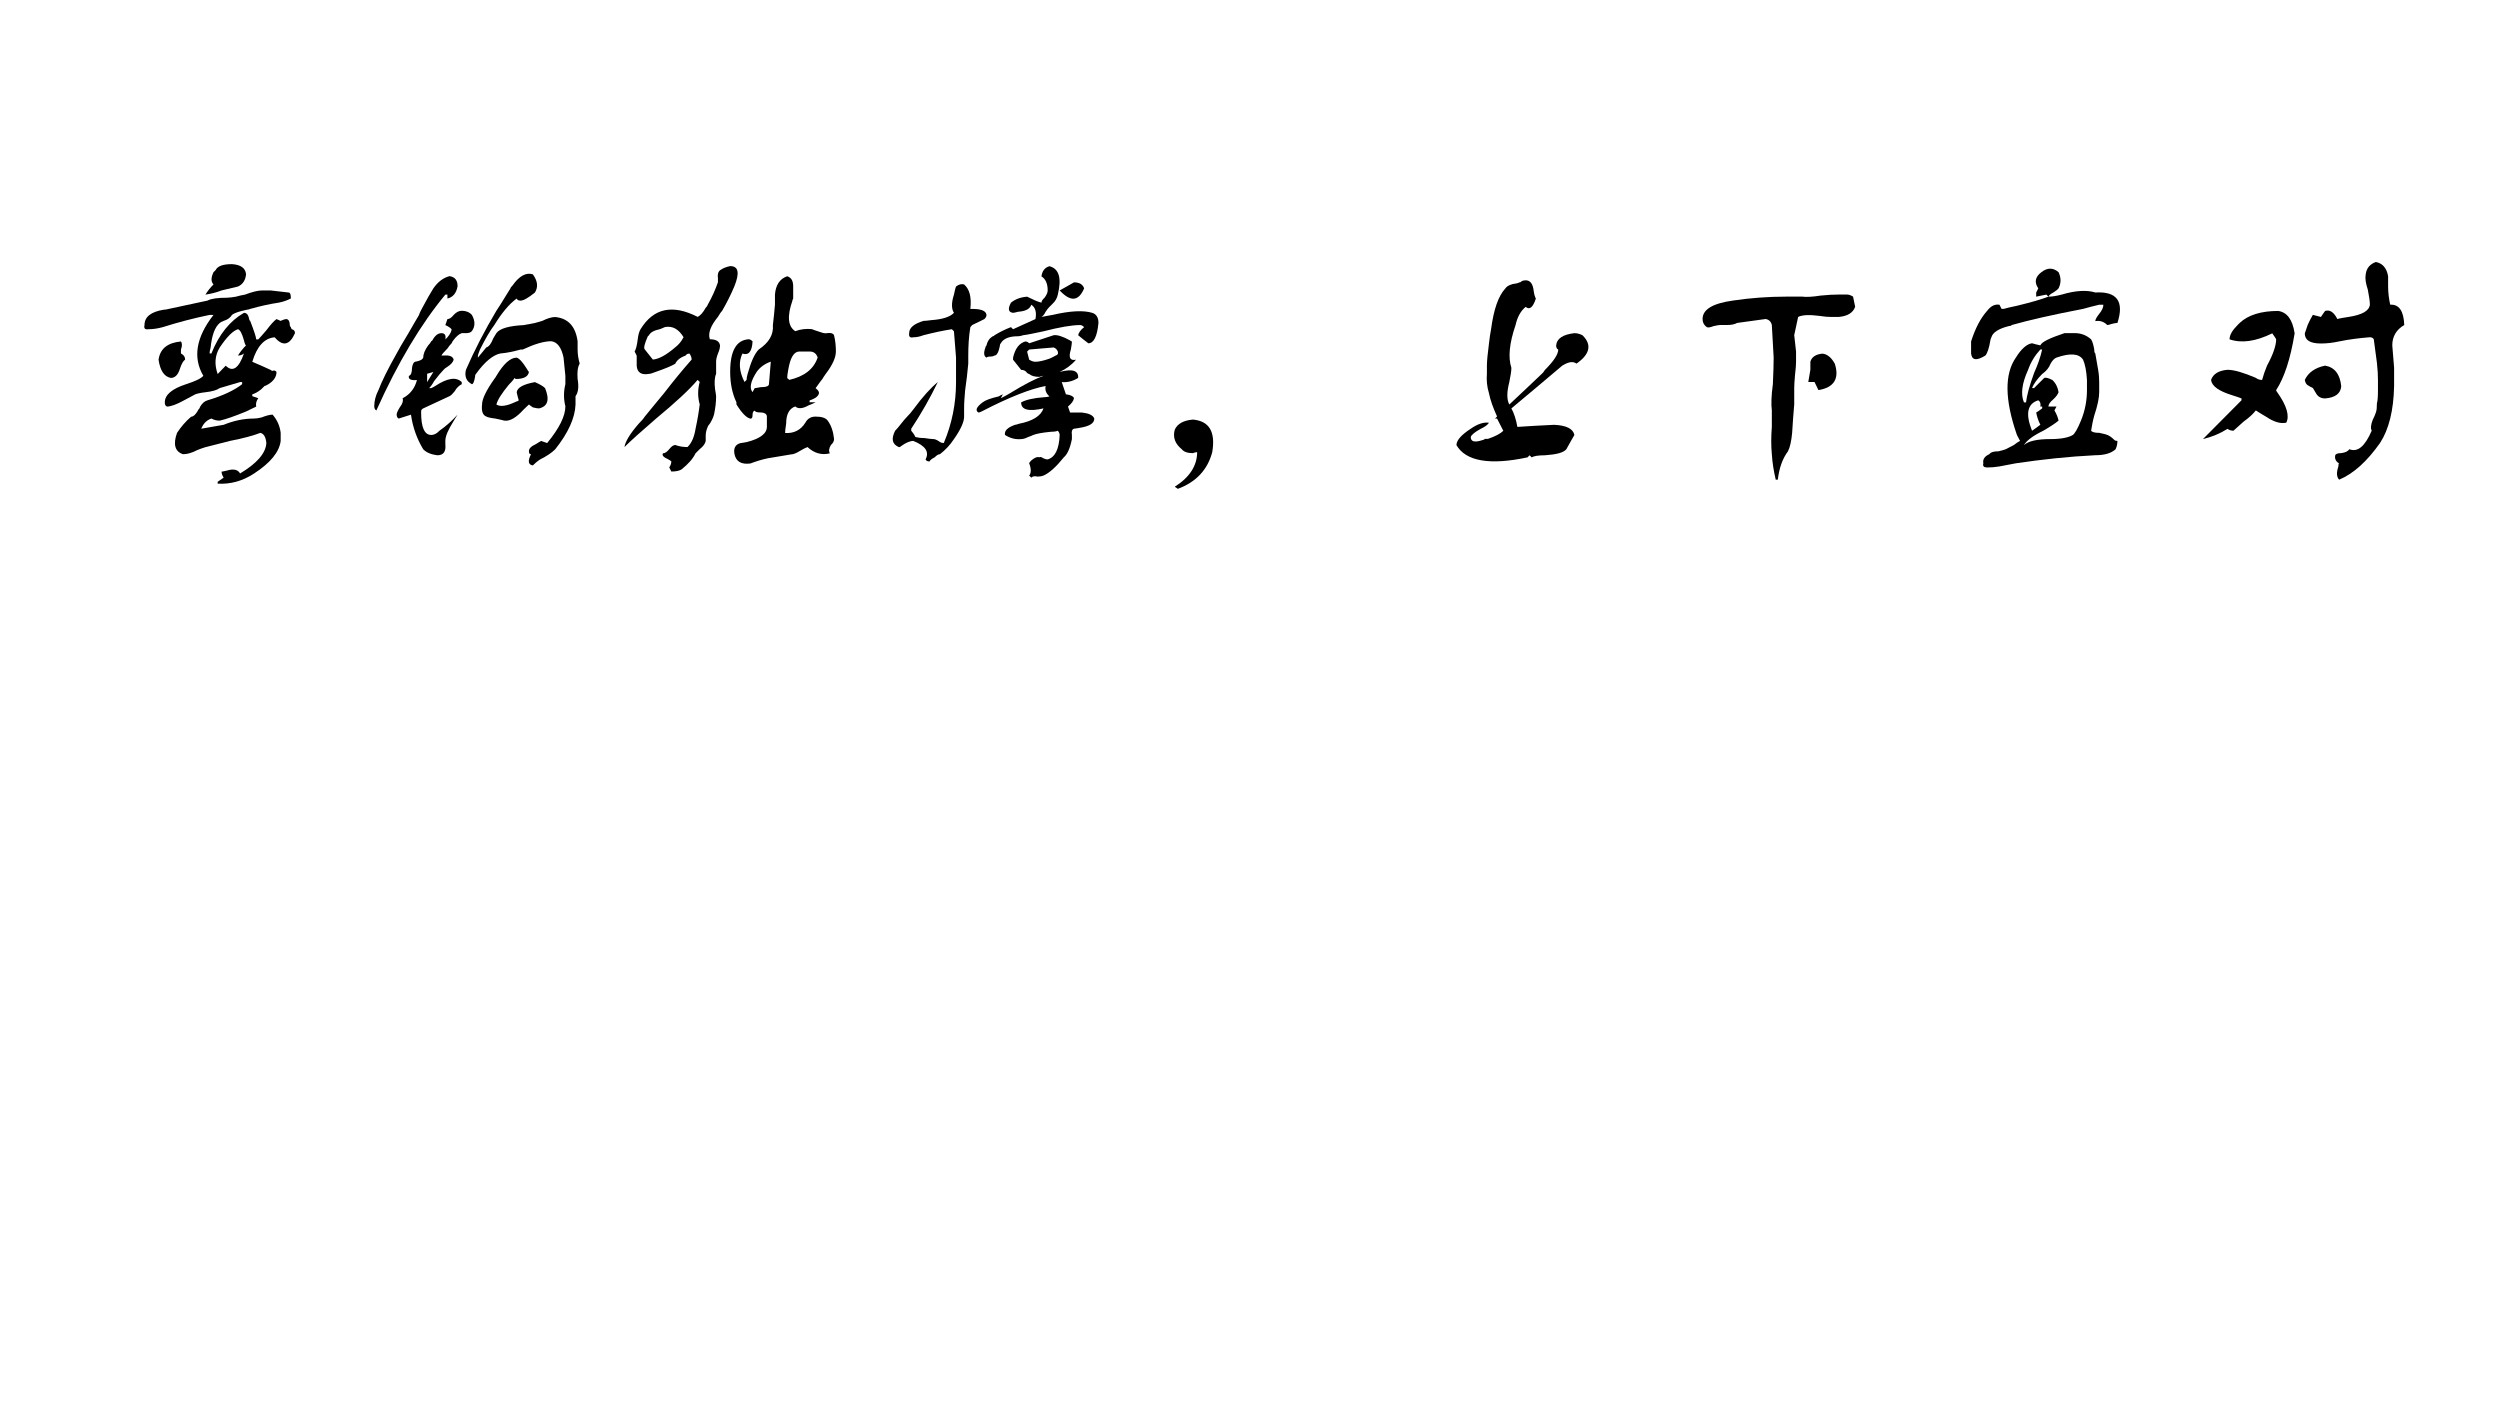 <?xml version="1.0" encoding="UTF-8" standalone="no"?>
<!DOCTYPE svg PUBLIC "-//W3C//DTD SVG 1.1//EN" "http://www.w3.org/Graphics/SVG/1.1/DTD/svg11.dtd">
<svg xmlns="http://www.w3.org/2000/svg" xmlns:xlink="http://www.w3.org/1999/xlink" version="1.1" width="960pt" height="540pt" viewBox="0 0 960 540">
<rect x="0" y="0" width="960" height="540" fill="#808080" stroke="none"/>
<g enable-background="new">
<g>
<g id="Layer-1" data-name="Artifact">
<clipPath id="cp0">
<path transform="matrix(1,0,0,-1,0,540)" d="M 0 0 L 960 0 L 960 540 L 0 540 Z " fill-rule="evenodd"/>
</clipPath>
<g clip-path="url(#cp0)">
<path transform="matrix(1,0,0,-1,0,540)" d="M 0 0 L 960 0 L 960 540 L 0 540 Z " fill="#ffffff" fill-rule="evenodd"/>
</g>
</g>
<g id="Layer-1" data-name="P">
<clipPath id="cp1">
<path transform="matrix(1,0,0,-1,0,540)" d="M 0 0 L 960 0 L 960 540 L 0 540 Z " fill-rule="evenodd"/>
</clipPath>
<g clip-path="url(#cp1)">
<symbol id="font_2_bd9">
<path d="M .237 .729 C .245 .742 .255 .755 .268 .768 C .258 .779 .258 .794 .268 .815 C .271 .818 .273 .82 .276 .823 C .284 .839 .305 .846 .339 .846 C .372 .844 .391 .831 .393 .807 C .391 .784 .38 .768 .362 .76 C .341 .755 .32 .75 .299 .745 C .279 .737 .258 .732 .237 .729 M .456 .745 L .487 .745 C .51 .742 .534 .74 .557 .737 C .562 .737 .565 .73 .565 .717 L .565 .714 C .549 .706 .534 .701 .518 .698 C .484 .693 .448 .685 .409 .674 C .404 .672 .4 .671 .397 .671 C .368 .665 .349 .659 .339 .651 C .333 .641 .323 .633 .307 .628 C .299 .625 .294 .622 .292 .62 C .273 .604 .262 .573 .257 .526 C .254 .516 .253 .508 .253 .503 L .26 .503 C .289 .576 .331 .628 .385 .659 C .396 .659 .402 .651 .405 .635 C .405 .633 .406 .63 .409 .628 C .424 .589 .432 .565 .432 .557 L .44 .557 C .448 .565 .458 .577 .471 .592 C .487 .613 .5 .628 .51 .635 L .526 .628 C .536 .633 .544 .635 .549 .635 C .557 .633 .561 .625 .561 .612 C .561 .609 .562 .607 .565 .604 C .565 .602 .566 .599 .569 .596 C .577 .594 .581 .589 .581 .581 C .56 .534 .534 .529 .503 .565 C .464 .562 .435 .531 .417 .471 C .44 .461 .464 .451 .487 .44 C .49 .438 .492 .436 .495 .436 C .5 .439 .505 .438 .51 .432 C .51 .414 .5 .398 .479 .385 C .471 .38 .466 .378 .464 .378 C .461 .375 .457 .371 .452 .366 C .439 .355 .427 .349 .417 .346 L .417 .339 L .44 .331 C .432 .32 .43 .31 .432 .299 C .422 .294 .409 .288 .393 .28 C .349 .262 .315 .25 .292 .245 C .281 .245 .271 .247 .26 .253 C .242 .247 .229 .234 .221 .214 L .307 .229 C .346 .245 .385 .253 .424 .253 C .43 .253 .439 .254 .452 .257 C .47 .264 .484 .268 .495 .268 C .513 .247 .523 .224 .526 .198 L .526 .167 C .521 .125 .487 .083 .424 .042 C .38 .013 .333 -0 .284 .003 L .284 .01 L .307 .026 C .302 .034 .299 .042 .299 .049 C .302 .049 .309 .051 .319 .053 C .345 .061 .362 .057 .37 .042 C .435 .081 .469 .12 .471 .159 C .469 .182 .461 .195 .448 .198 C .422 .188 .383 .177 .331 .167 C .289 .156 .258 .148 .237 .143 C .229 .141 .219 .137 .206 .132 C .185 .121 .167 .116 .151 .116 C .12 .126 .112 .154 .128 .198 C .143 .221 .161 .242 .182 .26 C .19 .26 .198 .267 .206 .28 C .208 .285 .211 .289 .214 .292 L .217 .299 C .225 .312 .234 .32 .245 .323 C .305 .341 .349 .362 .378 .385 L .378 .393 L .37 .393 L .292 .37 C .281 .362 .263 .357 .237 .354 C .219 .352 .206 .349 .198 .346 C .188 .341 .173 .333 .155 .323 C .126 .307 .104 .299 .089 .299 C .083 .302 .081 .307 .081 .315 C .081 .344 .108 .367 .163 .385 C .197 .396 .219 .406 .229 .417 C .188 .487 .201 .565 .268 .651 L .253 .651 C .19 .638 .13 .622 .073 .604 C .055 .599 .036 .596 .018 .596 C .005 .594 0 .599 .003 .612 C .003 .643 .027 .663 .077 .671 C .082 .671 .089 .672 .096 .674 C .146 .685 .195 .695 .245 .706 C .26 .714 .285 .717 .319 .717 C .329 .717 .341 .719 .354 .721 C .365 .724 .376 .727 .389 .729 C .418 .74 .44 .745 .456 .745 M .284 .424 L .315 .456 C .341 .43 .365 .445 .385 .503 C .378 .497 .37 .495 .362 .495 C .37 .508 .38 .521 .393 .534 C .391 .534 .388 .54 .385 .553 C .378 .579 .37 .594 .362 .596 C .344 .591 .32 .568 .292 .526 C .273 .495 .271 .461 .284 .424 M .104 .409 C .078 .414 .063 .438 .057 .479 C .063 .521 .091 .544 .143 .549 C .148 .542 .148 .531 .143 .518 C .143 .513 .143 .508 .143 .503 C .154 .497 .159 .49 .159 .479 C .151 .474 .145 .462 .139 .444 C .132 .421 .12 .409 .104 .409 Z "/>
</symbol>
<symbol id="font_2_2442">
<path d="M .398 .422 L .398 .414 L .43 .453 C .44 .456 .449 .467 .457 .488 C .462 .496 .466 .503 .469 .508 C .482 .526 .517 .536 .574 .539 C .59 .542 .604 .544 .617 .547 C .625 .549 .634 .552 .645 .555 C .665 .565 .682 .57 .695 .57 C .745 .565 .773 .534 .781 .477 L .781 .445 C .781 .427 .784 .409 .789 .391 C .781 .378 .779 .358 .781 .332 C .786 .303 .784 .281 .773 .266 L .773 .234 C .771 .182 .745 .125 .695 .062 C .682 .049 .663 .036 .637 .023 C .626 .016 .617 .008 .609 0 C .591 .003 .589 .017 .602 .043 C .596 .043 .594 .047 .594 .055 C .594 .065 .603 .074 .621 .082 C .629 .087 .635 .091 .641 .094 L .664 .086 C .711 .143 .734 .19 .734 .227 C .727 .255 .727 .284 .734 .312 L .734 .344 C .732 .367 .729 .391 .727 .414 C .719 .453 .703 .474 .68 .477 C .651 .477 .615 .466 .57 .445 L .562 .445 C .536 .438 .51 .432 .484 .43 C .456 .424 .424 .398 .391 .352 C .388 .349 .387 .345 .387 .34 C .384 .322 .38 .312 .375 .312 C .354 .323 .346 .341 .352 .367 C .385 .443 .424 .518 .469 .594 C .474 .602 .479 .609 .484 .617 C .492 .63 .505 .651 .523 .68 C .523 .682 .526 .686 .531 .691 C .557 .728 .583 .742 .609 .734 C .628 .708 .63 .685 .617 .664 C .591 .643 .573 .633 .562 .633 C .555 .633 .549 .635 .547 .641 C .518 .62 .49 .586 .461 .539 C .445 .518 .427 .487 .406 .445 C .401 .432 .398 .424 .398 .422 M .281 .641 L .281 .656 L .273 .656 C .18 .544 .091 .396 .008 .211 C .003 .214 0 .219 0 .227 C 0 .247 .005 .268 .016 .289 C .029 .323 .052 .37 .086 .43 C .094 .445 .108 .47 .129 .504 C .147 .535 .161 .56 .172 .578 C .174 .586 .181 .599 .191 .617 C .202 .638 .214 .659 .227 .68 C .245 .706 .266 .721 .289 .727 C .31 .724 .32 .711 .32 .688 C .315 .661 .302 .646 .281 .641 M .273 .539 L .281 .562 C .289 .562 .297 .568 .305 .578 C .315 .589 .326 .594 .336 .594 C .352 .594 .365 .589 .375 .578 C .388 .555 .388 .534 .375 .516 C .37 .51 .362 .508 .352 .508 C .344 .508 .339 .508 .336 .508 C .326 .505 .314 .495 .301 .477 L .297 .469 C .292 .464 .286 .457 .281 .449 C .268 .436 .26 .427 .258 .422 C .26 .422 .263 .422 .266 .422 C .289 .424 .302 .419 .305 .406 C .302 .396 .294 .387 .281 .379 C .273 .374 .268 .37 .266 .367 C .258 .359 .246 .345 .23 .324 C .223 .311 .216 .302 .211 .297 L .219 .297 C .224 .299 .229 .302 .234 .305 C .281 .336 .315 .341 .336 .32 L .336 .312 C .326 .307 .316 .298 .309 .285 C .301 .275 .294 .268 .289 .266 C .255 .25 .221 .234 .188 .219 C .182 .216 .18 .212 .18 .207 L .18 .203 C .18 .146 .193 .117 .219 .117 C .229 .117 .24 .122 .25 .133 C .276 .151 .299 .172 .32 .195 C .315 .188 .309 .177 .301 .164 C .283 .135 .273 .112 .273 .094 C .273 .089 .273 .085 .273 .082 C .276 .053 .266 .039 .242 .039 C .219 .042 .201 .049 .188 .062 C .164 .102 .148 .146 .141 .195 C .125 .19 .109 .185 .094 .18 C .089 .182 .086 .188 .086 .195 C .086 .201 .09 .21 .098 .223 C .108 .236 .112 .247 .109 .258 C .138 .273 .156 .297 .164 .328 C .141 .326 .13 .331 .133 .344 C .141 .346 .145 .357 .145 .375 C .147 .388 .151 .396 .156 .398 C .174 .401 .185 .406 .188 .414 C .188 .427 .194 .443 .207 .461 C .212 .466 .216 .471 .219 .477 L .223 .48 C .233 .499 .245 .508 .258 .508 C .271 .508 .276 .5 .273 .484 L .281 .492 C .292 .505 .297 .516 .297 .523 C .292 .529 .284 .534 .273 .539 M .414 .234 C .414 .255 .43 .288 .461 .332 C .464 .335 .466 .339 .469 .344 C .497 .391 .523 .414 .547 .414 C .557 .411 .57 .397 .586 .371 C .589 .366 .591 .362 .594 .359 C .591 .341 .574 .332 .543 .332 L .539 .336 C .534 .328 .526 .319 .516 .309 C .49 .277 .474 .253 .469 .234 C .484 .224 .51 .228 .547 .246 C .549 .246 .552 .247 .555 .25 C .552 .26 .549 .271 .547 .281 C .549 .299 .573 .312 .617 .32 C .635 .312 .648 .305 .656 .297 C .674 .253 .667 .227 .633 .219 C .628 .219 .62 .22 .609 .223 C .602 .228 .596 .232 .594 .234 C .589 .229 .582 .223 .574 .215 C .546 .184 .521 .169 .5 .172 C .492 .174 .48 .177 .465 .18 C .447 .182 .435 .185 .43 .188 C .417 .193 .411 .208 .414 .234 M .227 .359 L .203 .352 L .203 .32 C .211 .333 .219 .346 .227 .359 Z "/>
</symbol>
<symbol id="font_2_1492">
<path d="M .352 .422 L .352 .375 C .346 .362 .345 .342 .348 .316 C .35 .303 .352 .294 .352 .289 C .352 .266 .349 .242 .344 .219 C .341 .208 .336 .197 .328 .184 C .323 .178 .32 .174 .32 .172 C .315 .161 .312 .15 .312 .137 C .312 .129 .312 .122 .312 .117 C .31 .107 .302 .096 .289 .086 C .281 .078 .276 .073 .273 .07 C .263 .049 .245 .029 .219 .008 C .211 .003 .198 0 .18 0 L .172 .016 C .177 .023 .18 .031 .18 .039 C .177 .042 .173 .044 .168 .047 C .15 .055 .143 .062 .148 .07 C .156 .07 .164 .076 .172 .086 C .18 .096 .188 .102 .195 .102 C .211 .096 .227 .094 .242 .094 C .258 .109 .268 .133 .273 .164 C .281 .201 .286 .232 .289 .258 C .281 .286 .281 .315 .289 .344 L .281 .352 C .25 .315 .197 .266 .121 .203 C .064 .154 .023 .117 0 .094 C .003 .115 .021 .145 .055 .184 C .065 .194 .073 .203 .078 .211 C .102 .24 .126 .27 .152 .301 C .186 .345 .221 .388 .258 .43 C .258 .438 .255 .445 .25 .453 C .245 .453 .241 .452 .238 .449 L .234 .445 C .214 .438 .201 .427 .195 .414 C .182 .406 .158 .396 .121 .383 C .108 .378 .099 .375 .094 .375 C .065 .37 .049 .38 .047 .406 L .047 .445 L .039 .461 C .044 .469 .048 .484 .051 .508 C .053 .526 .057 .539 .062 .547 C .112 .628 .185 .643 .281 .594 C .292 .599 .302 .611 .312 .629 C .315 .632 .318 .635 .32 .641 C .336 .669 .349 .698 .359 .727 C .359 .729 .359 .734 .359 .742 C .357 .755 .359 .766 .367 .773 C .378 .781 .391 .786 .406 .789 C .438 .789 .443 .763 .422 .711 C .409 .68 .393 .648 .375 .617 C .37 .612 .365 .604 .359 .594 C .331 .56 .32 .531 .328 .508 C .352 .508 .365 .5 .367 .484 C .367 .477 .365 .466 .359 .453 C .354 .44 .352 .43 .352 .422 M .578 .641 L .578 .68 C .581 .716 .596 .74 .625 .75 C .641 .745 .648 .732 .648 .711 L .648 .664 C .646 .661 .645 .659 .645 .656 C .624 .596 .628 .557 .656 .539 C .677 .547 .698 .549 .719 .547 C .727 .544 .738 .54 .754 .535 C .759 .533 .766 .531 .773 .531 C .792 .534 .802 .531 .805 .523 C .81 .503 .812 .482 .812 .461 C .812 .438 .799 .409 .773 .375 C .76 .357 .758 .353 .766 .363 C .758 .353 .747 .339 .734 .32 C .745 .312 .749 .305 .746 .297 C .741 .286 .729 .279 .711 .273 L .711 .266 L .734 .266 C .729 .263 .72 .259 .707 .254 C .684 .241 .667 .24 .656 .25 C .633 .242 .621 .22 .621 .184 C .618 .165 .617 .154 .617 .148 C .651 .146 .677 .159 .695 .188 C .703 .203 .716 .211 .734 .211 C .758 .211 .773 .206 .781 .195 C .794 .177 .802 .154 .805 .125 C .805 .117 .801 .109 .793 .102 C .785 .089 .784 .078 .789 .07 C .758 .062 .729 .07 .703 .094 C .695 .091 .685 .086 .672 .078 C .659 .07 .648 .066 .641 .066 C .609 .061 .579 .056 .551 .051 C .527 .046 .505 .039 .484 .031 C .448 .026 .427 .039 .422 .07 C .419 .091 .427 .104 .445 .109 C .448 .109 .456 .111 .469 .113 C .521 .126 .547 .146 .547 .172 L .547 .211 C .547 .221 .538 .227 .52 .227 C .509 .227 .503 .229 .5 .234 C .495 .232 .492 .227 .492 .219 C .492 .208 .49 .203 .484 .203 C .469 .206 .451 .224 .43 .258 C .43 .26 .43 .263 .43 .266 C .414 .299 .406 .339 .406 .383 C .406 .464 .43 .505 .477 .508 C .482 .508 .487 .505 .492 .5 C .49 .461 .477 .445 .453 .453 C .438 .422 .44 .385 .461 .344 L .469 .352 C .469 .357 .47 .365 .473 .375 C .486 .422 .5 .453 .516 .469 C .555 .495 .573 .526 .57 .562 C .573 .589 .576 .615 .578 .641 M .078 .469 L .109 .43 C .133 .432 .161 .448 .195 .477 C .208 .487 .219 .5 .227 .516 C .208 .547 .185 .56 .156 .555 C .148 .552 .142 .549 .137 .547 C .113 .542 .099 .534 .094 .523 L .09 .52 C .077 .491 .073 .474 .078 .469 M .625 .359 L .633 .352 C .69 .365 .727 .393 .742 .438 C .737 .453 .727 .461 .711 .461 L .672 .461 C .651 .461 .637 .438 .629 .391 C .626 .375 .625 .365 .625 .359 M .492 .305 L .5 .32 C .503 .32 .51 .322 .523 .324 C .544 .324 .555 .328 .555 .336 L .562 .422 C .539 .414 .521 .401 .508 .383 C .484 .346 .479 .32 .492 .305 Z "/>
</symbol>
<symbol id="font_2_e72">
<path d="M .461 .578 L .469 .57 L .555 .609 C .56 .635 .555 .654 .539 .664 C .534 .648 .517 .639 .488 .637 C .478 .634 .471 .633 .469 .633 C .451 .635 .448 .648 .461 .672 C .477 .685 .497 .693 .523 .695 C .534 .69 .544 .685 .555 .68 C .562 .677 .57 .674 .578 .672 C .578 .677 .582 .684 .59 .691 C .598 .702 .602 .711 .602 .719 C .602 .745 .594 .763 .578 .773 C .581 .794 .591 .807 .609 .812 C .646 .802 .656 .766 .641 .703 C .638 .69 .632 .678 .621 .668 C .616 .663 .612 .659 .609 .656 C .604 .651 .599 .645 .594 .637 C .589 .626 .583 .62 .578 .617 C .591 .62 .605 .622 .621 .625 C .689 .641 .74 .643 .773 .633 C .789 .628 .797 .615 .797 .594 C .792 .542 .779 .516 .758 .516 C .745 .526 .732 .536 .719 .547 C .721 .557 .729 .568 .742 .578 C .737 .583 .732 .586 .727 .586 C .695 .586 .648 .578 .586 .562 C .552 .555 .526 .549 .508 .547 C .5 .544 .493 .543 .488 .543 C .454 .543 .432 .534 .422 .516 C .419 .513 .418 .509 .418 .504 C .413 .48 .406 .469 .398 .469 C .393 .466 .388 .465 .383 .465 C .375 .465 .37 .464 .367 .461 C .357 .466 .355 .479 .363 .5 C .363 .503 .365 .505 .367 .508 C .37 .523 .378 .535 .391 .543 C .393 .543 .396 .544 .398 .547 C .419 .56 .44 .57 .461 .578 M .742 .727 C .721 .677 .69 .674 .648 .719 C .667 .729 .685 .74 .703 .75 C .724 .75 .737 .742 .742 .727 M .359 .609 L .312 .586 L .305 .578 C .299 .542 .297 .505 .297 .469 L .297 .438 C .294 .404 .29 .37 .285 .336 C .283 .312 .281 .289 .281 .266 L .281 .234 C .281 .214 .268 .185 .242 .148 C .227 .125 .208 .105 .188 .09 C .182 .09 .176 .086 .168 .078 C .158 .073 .151 .068 .148 .062 C .141 .062 .135 .065 .133 .07 C .148 .099 .133 .122 .086 .141 C .073 .141 .057 .134 .039 .121 C .036 .118 .034 .117 .031 .117 C .005 .128 0 .148 .016 .18 C .021 .185 .029 .194 .039 .207 C .047 .217 .055 .227 .062 .234 C .07 .242 .078 .251 .086 .262 C .122 .311 .154 .346 .18 .367 C .151 .307 .117 .247 .078 .188 L .078 .18 C .083 .174 .089 .167 .094 .156 C .102 .154 .113 .152 .129 .152 C .142 .15 .154 .148 .164 .148 C .169 .148 .177 .145 .188 .137 C .193 .134 .198 .133 .203 .133 C .234 .206 .25 .284 .25 .367 L .25 .461 C .247 .495 .245 .529 .242 .562 L .234 .57 C .201 .565 .164 .557 .125 .547 C .112 .542 .099 .539 .086 .539 C .073 .536 .068 .542 .07 .555 C .07 .576 .089 .591 .125 .602 C .13 .602 .141 .603 .156 .605 C .198 .608 .227 .617 .242 .633 C .232 .648 .232 .672 .242 .703 C .245 .716 .247 .727 .25 .734 C .26 .742 .271 .745 .281 .742 C .302 .724 .31 .693 .305 .648 L .312 .648 C .346 .648 .365 .641 .367 .625 C .367 .62 .365 .615 .359 .609 M .531 .516 L .625 .547 C .638 .549 .659 .543 .688 .527 C .69 .525 .693 .523 .695 .523 C .695 .518 .694 .508 .691 .492 C .681 .461 .688 .448 .711 .453 C .693 .432 .672 .417 .648 .406 C .698 .419 .721 .411 .719 .383 C .698 .37 .677 .365 .656 .367 L .672 .32 C .69 .318 .701 .312 .703 .305 C .701 .294 .693 .284 .68 .273 L .688 .25 L .734 .25 C .76 .247 .776 .24 .781 .227 C .781 .208 .762 .197 .723 .191 C .712 .189 .706 .188 .703 .188 C .695 .185 .693 .177 .695 .164 C .695 .156 .695 .151 .695 .148 C .688 .112 .677 .089 .664 .078 C .635 .042 .609 .018 .586 .008 C .578 .005 .57 .004 .562 .004 C .552 .007 .544 .005 .539 0 L .531 .008 C .539 .018 .539 .034 .531 .055 C .531 .057 .534 .061 .539 .066 C .552 .077 .562 .081 .57 .078 C .573 .081 .578 .079 .586 .074 C .591 .072 .596 .07 .602 .07 C .63 .078 .646 .109 .648 .164 C .648 .169 .646 .174 .641 .18 C .633 .177 .624 .176 .613 .176 C .582 .173 .56 .169 .547 .164 C .542 .161 .535 .159 .527 .156 C .517 .151 .508 .148 .5 .148 C .479 .146 .458 .151 .438 .164 C .435 .18 .448 .193 .477 .203 C .479 .203 .484 .204 .492 .207 C .544 .217 .576 .237 .586 .266 C .529 .253 .5 .26 .5 .289 C .518 .299 .548 .306 .59 .309 C .595 .309 .602 .31 .609 .312 C .596 .323 .591 .336 .594 .352 C .536 .341 .454 .309 .348 .254 C .342 .251 .339 .25 .336 .25 C .323 .258 .328 .271 .352 .289 C .362 .297 .383 .305 .414 .312 C .419 .315 .424 .318 .43 .32 L .422 .305 C .432 .31 .444 .316 .457 .324 C .512 .358 .555 .38 .586 .391 C .581 .391 .576 .389 .57 .387 C .552 .387 .539 .391 .531 .398 C .529 .398 .526 .4 .523 .402 C .518 .41 .51 .414 .5 .414 L .469 .453 L .469 .461 C .477 .495 .492 .516 .516 .523 C .521 .523 .526 .521 .531 .516 M .531 .492 L .523 .484 L .531 .453 C .539 .448 .547 .445 .555 .445 C .568 .445 .586 .449 .609 .457 C .62 .462 .628 .466 .633 .469 C .641 .471 .643 .477 .641 .484 C .638 .492 .633 .497 .625 .5 C .594 .497 .562 .495 .531 .492 Z "/>
</symbol>
<symbol id="font_2_29ce">
<path d="M .02 0 L .008 .008 C .065 .044 .094 .089 .094 .141 C .089 .141 .083 .139 .078 .137 C .057 .137 .043 .142 .035 .152 C .009 .173 0 .198 .008 .227 C .018 .25 .042 .263 .078 .266 C .141 .26 .165 .219 .152 .141 C .134 .073 .09 .026 .02 0 Z "/>
</symbol>
<symbol id="font_2_3ac">
<path d="M .289 .031 L .281 .039 L .273 .031 C .128 0 .036 .016 0 .078 C 0 .096 .018 .117 .055 .141 C .081 .159 .104 .167 .125 .164 C .12 .156 .109 .148 .094 .141 C .07 .128 .057 .117 .055 .109 C .055 .091 .07 .087 .102 .098 C .104 .098 .107 .099 .109 .102 L .121 .102 C .15 .112 .169 .122 .18 .133 C .172 .148 .164 .164 .156 .18 L .148 .18 L .156 .188 C .141 .221 .13 .251 .125 .277 C .117 .303 .115 .328 .117 .352 L .117 .383 C .117 .401 .12 .43 .125 .469 C .128 .492 .13 .51 .133 .523 C .143 .599 .161 .651 .188 .68 C .195 .69 .21 .697 .23 .699 C .233 .699 .237 .701 .242 .703 C .245 .703 .247 .704 .25 .707 C .255 .71 .26 .711 .266 .711 C .284 .711 .294 .697 .297 .668 C .299 .655 .302 .646 .305 .641 C .294 .607 .281 .596 .266 .609 C .247 .594 .234 .57 .227 .539 C .203 .469 .198 .414 .211 .375 C .211 .362 .208 .344 .203 .32 C .193 .281 .193 .253 .203 .234 C .245 .273 .286 .312 .328 .352 C .331 .354 .335 .359 .34 .367 C .374 .401 .391 .427 .391 .445 C .385 .448 .383 .453 .383 .461 C .385 .487 .409 .503 .453 .508 C .464 .508 .474 .505 .484 .5 C .521 .464 .513 .427 .461 .391 C .448 .401 .43 .398 .406 .383 C .341 .328 .276 .273 .211 .219 C .221 .201 .229 .177 .234 .148 C .281 .151 .328 .154 .375 .156 C .422 .154 .448 .141 .453 .117 C .443 .099 .432 .081 .422 .062 C .411 .049 .384 .042 .34 .039 C .314 .039 .297 .036 .289 .031 Z "/>
</symbol>
<symbol id="font_2_3ad">
<path d="M .32 .703 L .383 .703 C .398 .701 .422 .702 .453 .707 C .482 .71 .505 .711 .523 .711 L .555 .711 C .562 .711 .57 .708 .578 .703 C .581 .69 .583 .677 .586 .664 C .578 .641 .557 .628 .523 .625 L .492 .625 C .482 .625 .467 .626 .449 .629 C .41 .634 .383 .633 .367 .625 C .362 .602 .357 .578 .352 .555 C .354 .534 .357 .513 .359 .492 L .359 .453 C .359 .443 .358 .426 .355 .402 C .353 .379 .352 .362 .352 .352 L .352 .289 C .349 .253 .346 .216 .344 .18 C .341 .148 .336 .125 .328 .109 C .307 .081 .294 .044 .289 0 L .281 0 C .273 .034 .268 .066 .266 .098 C .263 .129 .263 .164 .266 .203 L .266 .266 C .263 .289 .264 .323 .27 .367 C .272 .411 .273 .445 .273 .469 L .266 .594 C .263 .607 .255 .615 .242 .617 L .133 .602 C .122 .596 .109 .594 .094 .594 C .083 .594 .076 .594 .07 .594 C .062 .594 .053 .592 .043 .59 C .03 .585 .021 .583 .016 .586 C .005 .594 0 .604 0 .617 C 0 .654 .039 .677 .117 .688 C .185 .698 .253 .703 .32 .703 M .414 .422 L .414 .453 C .419 .471 .435 .482 .461 .484 C .479 .482 .495 .469 .508 .445 C .526 .388 .505 .354 .445 .344 L .43 .375 L .406 .375 C .409 .391 .411 .406 .414 .422 Z "/>
</symbol>
<symbol id="font_2_a39">
<path d="M .508 .625 L .492 .625 C .471 .62 .451 .615 .43 .609 C .31 .586 .219 .565 .156 .547 C .154 .544 .15 .543 .145 .543 C .105 .533 .083 .518 .078 .5 C .076 .495 .074 .491 .074 .488 C .069 .457 .062 .438 .055 .43 C .021 .409 .003 .411 0 .438 L 0 .477 L 0 .484 C .016 .534 .036 .573 .062 .602 C .076 .62 .091 .628 .109 .625 L .117 .609 L .125 .609 C .135 .612 .152 .616 .176 .621 C .23 .634 .271 .646 .297 .656 L .289 .664 L .25 .656 C .25 .659 .25 .664 .25 .672 C .253 .677 .255 .682 .258 .688 C .242 .711 .246 .732 .27 .75 C .293 .768 .315 .768 .336 .75 C .346 .729 .346 .708 .336 .688 C .331 .682 .324 .677 .316 .672 C .306 .667 .299 .661 .297 .656 C .312 .656 .329 .659 .348 .664 C .402 .68 .445 .682 .477 .672 C .56 .677 .589 .638 .562 .555 C .555 .555 .547 .553 .539 .551 C .531 .548 .526 .547 .523 .547 C .51 .56 .495 .565 .477 .562 C .477 .568 .482 .577 .492 .59 C .503 .603 .508 .615 .508 .625 M .359 .516 L .398 .516 C .422 .516 .443 .508 .461 .492 C .466 .484 .47 .471 .473 .453 C .473 .445 .474 .44 .477 .438 C .482 .409 .486 .388 .488 .375 C .491 .357 .492 .341 .492 .328 L .492 .289 C .492 .268 .486 .238 .473 .199 C .467 .178 .464 .159 .461 .141 C .466 .135 .477 .133 .492 .133 C .505 .13 .516 .128 .523 .125 C .531 .122 .54 .116 .551 .105 C .553 .103 .557 .102 .562 .102 C .562 .091 .56 .081 .555 .07 C .539 .055 .513 .047 .477 .047 C .375 .042 .273 .031 .172 .016 C .143 .01 .122 .007 .109 .004 C .091 .001 .076 0 .062 0 C .049 0 .044 .005 .047 .016 C .044 .031 .052 .043 .07 .051 C .076 .059 .087 .062 .105 .062 C .118 .065 .128 .068 .133 .07 C .138 .073 .148 .078 .164 .086 C .174 .094 .182 .099 .188 .102 C .185 .107 .181 .115 .176 .125 C .129 .26 .128 .359 .172 .422 C .193 .456 .214 .474 .234 .477 C .245 .474 .255 .471 .266 .469 C .271 .482 .302 .497 .359 .516 M .203 .25 L .211 .25 C .214 .276 .224 .314 .242 .363 C .255 .392 .266 .422 .273 .453 L .266 .453 C .245 .43 .229 .404 .219 .375 C .195 .323 .19 .281 .203 .25 M .445 .297 L .445 .336 C .443 .37 .438 .396 .43 .414 C .414 .438 .38 .44 .328 .422 C .32 .419 .312 .411 .305 .398 C .302 .391 .299 .385 .297 .383 C .292 .375 .284 .367 .273 .359 C .253 .339 .24 .32 .234 .305 L .242 .305 L .281 .344 C .286 .346 .297 .344 .312 .336 C .326 .323 .333 .307 .336 .289 C .333 .281 .327 .272 .316 .262 C .303 .251 .297 .242 .297 .234 L .328 .234 L .32 .219 C .328 .206 .333 .193 .336 .18 C .323 .169 .303 .156 .277 .141 C .238 .122 .214 .104 .203 .086 C .221 .102 .255 .109 .305 .109 C .346 .109 .375 .115 .391 .125 C .398 .13 .409 .148 .422 .18 C .438 .219 .445 .258 .445 .297 M .273 .227 L .273 .234 L .266 .234 C .268 .245 .266 .253 .258 .258 C .216 .245 .208 .206 .234 .141 C .245 .148 .255 .156 .266 .164 C .258 .18 .253 .195 .25 .211 C .258 .216 .266 .221 .273 .227 Z "/>
</symbol>
<symbol id="font_2_a6d">
<path d="M .711 .781 L .711 .742 C .711 .719 .714 .695 .719 .672 C .753 .674 .771 .648 .773 .594 C .742 .576 .727 .549 .727 .516 C .729 .487 .732 .458 .734 .43 L .734 .359 C .732 .266 .714 .193 .68 .141 C .63 .07 .578 .023 .523 0 C .513 .01 .512 .027 .52 .051 C .52 .059 .521 .062 .523 .062 C .51 .07 .505 .081 .508 .094 C .51 .099 .518 .102 .531 .102 C .547 .104 .557 .109 .562 .117 C .594 .104 .622 .128 .648 .188 C .643 .198 .645 .212 .652 .23 C .658 .241 .661 .25 .664 .258 C .667 .266 .668 .277 .668 .293 C .671 .303 .672 .32 .672 .344 L .672 .383 C .672 .401 .671 .423 .668 .449 C .665 .47 .661 .5 .656 .539 C .654 .544 .648 .547 .641 .547 C .602 .544 .562 .539 .523 .531 C .5 .526 .477 .523 .453 .523 C .411 .523 .391 .536 .391 .562 C .393 .568 .397 .578 .402 .594 C .408 .607 .414 .62 .422 .633 L .453 .625 C .458 .633 .464 .641 .469 .648 C .487 .654 .503 .643 .516 .617 C .526 .62 .54 .622 .559 .625 C .611 .633 .638 .648 .641 .672 C .641 .685 .638 .704 .633 .73 C .625 .754 .622 .773 .625 .789 C .628 .812 .641 .828 .664 .836 C .69 .831 .706 .812 .711 .781 M 0 .156 L .148 .305 L .148 .312 C .141 .315 .129 .319 .113 .324 C .061 .34 .034 .359 .031 .383 C .039 .406 .06 .419 .094 .422 C .12 .422 .156 .411 .203 .391 C .211 .385 .219 .383 .227 .383 C .232 .401 .238 .419 .246 .438 C .27 .482 .281 .516 .281 .539 C .279 .544 .273 .552 .266 .562 C .203 .531 .148 .523 .102 .539 C .102 .555 .112 .573 .133 .594 C .135 .596 .138 .599 .141 .602 C .174 .633 .224 .648 .289 .648 C .323 .643 .344 .615 .352 .562 C .336 .464 .312 .391 .281 .344 C .281 .341 .283 .339 .285 .336 C .322 .284 .333 .245 .32 .219 C .299 .214 .273 .221 .242 .242 C .224 .253 .211 .26 .203 .266 C .193 .253 .177 .238 .156 .223 C .138 .207 .125 .195 .117 .188 C .109 .188 .102 .19 .094 .195 C .065 .177 .034 .164 0 .156 M .469 .312 C .453 .312 .441 .319 .434 .332 C .431 .337 .427 .344 .422 .352 C .417 .354 .41 .358 .402 .363 C .397 .366 .393 .372 .391 .383 C .404 .411 .43 .43 .469 .438 C .505 .432 .526 .406 .531 .359 C .529 .331 .508 .315 .469 .312 Z "/>
</symbol>
<use xlink:href="#font_2_bd9" transform="matrix(99.984,0,0,-99.984,55.187,186.017)"/>
<use xlink:href="#font_2_2442" transform="matrix(99.984,0,0,-99.984,143.715,178.726)"/>
<use xlink:href="#font_2_1492" transform="matrix(99.984,0,0,-99.984,239.793,181.07)"/>
<use xlink:href="#font_2_e72" transform="matrix(99.984,0,0,-99.984,342.12,183.413)"/>
<use xlink:href="#font_2_29ce" transform="matrix(99.984,0,0,-99.984,450.306,187.709)"/>
<use xlink:href="#font_2_3ac" transform="matrix(99.984,0,0,-99.984,559.273,178.726)"/>
<use xlink:href="#font_2_3ad" transform="matrix(99.984,0,0,-99.984,653.789,184.194)"/>
<use xlink:href="#font_2_a39" transform="matrix(99.984,0,0,-99.984,756.898,179.507)"/>
<use xlink:href="#font_2_a6d" transform="matrix(99.984,0,0,-99.984,845.946,184.194)"/>
</g>
</g>
</g>
</g>
</svg>
